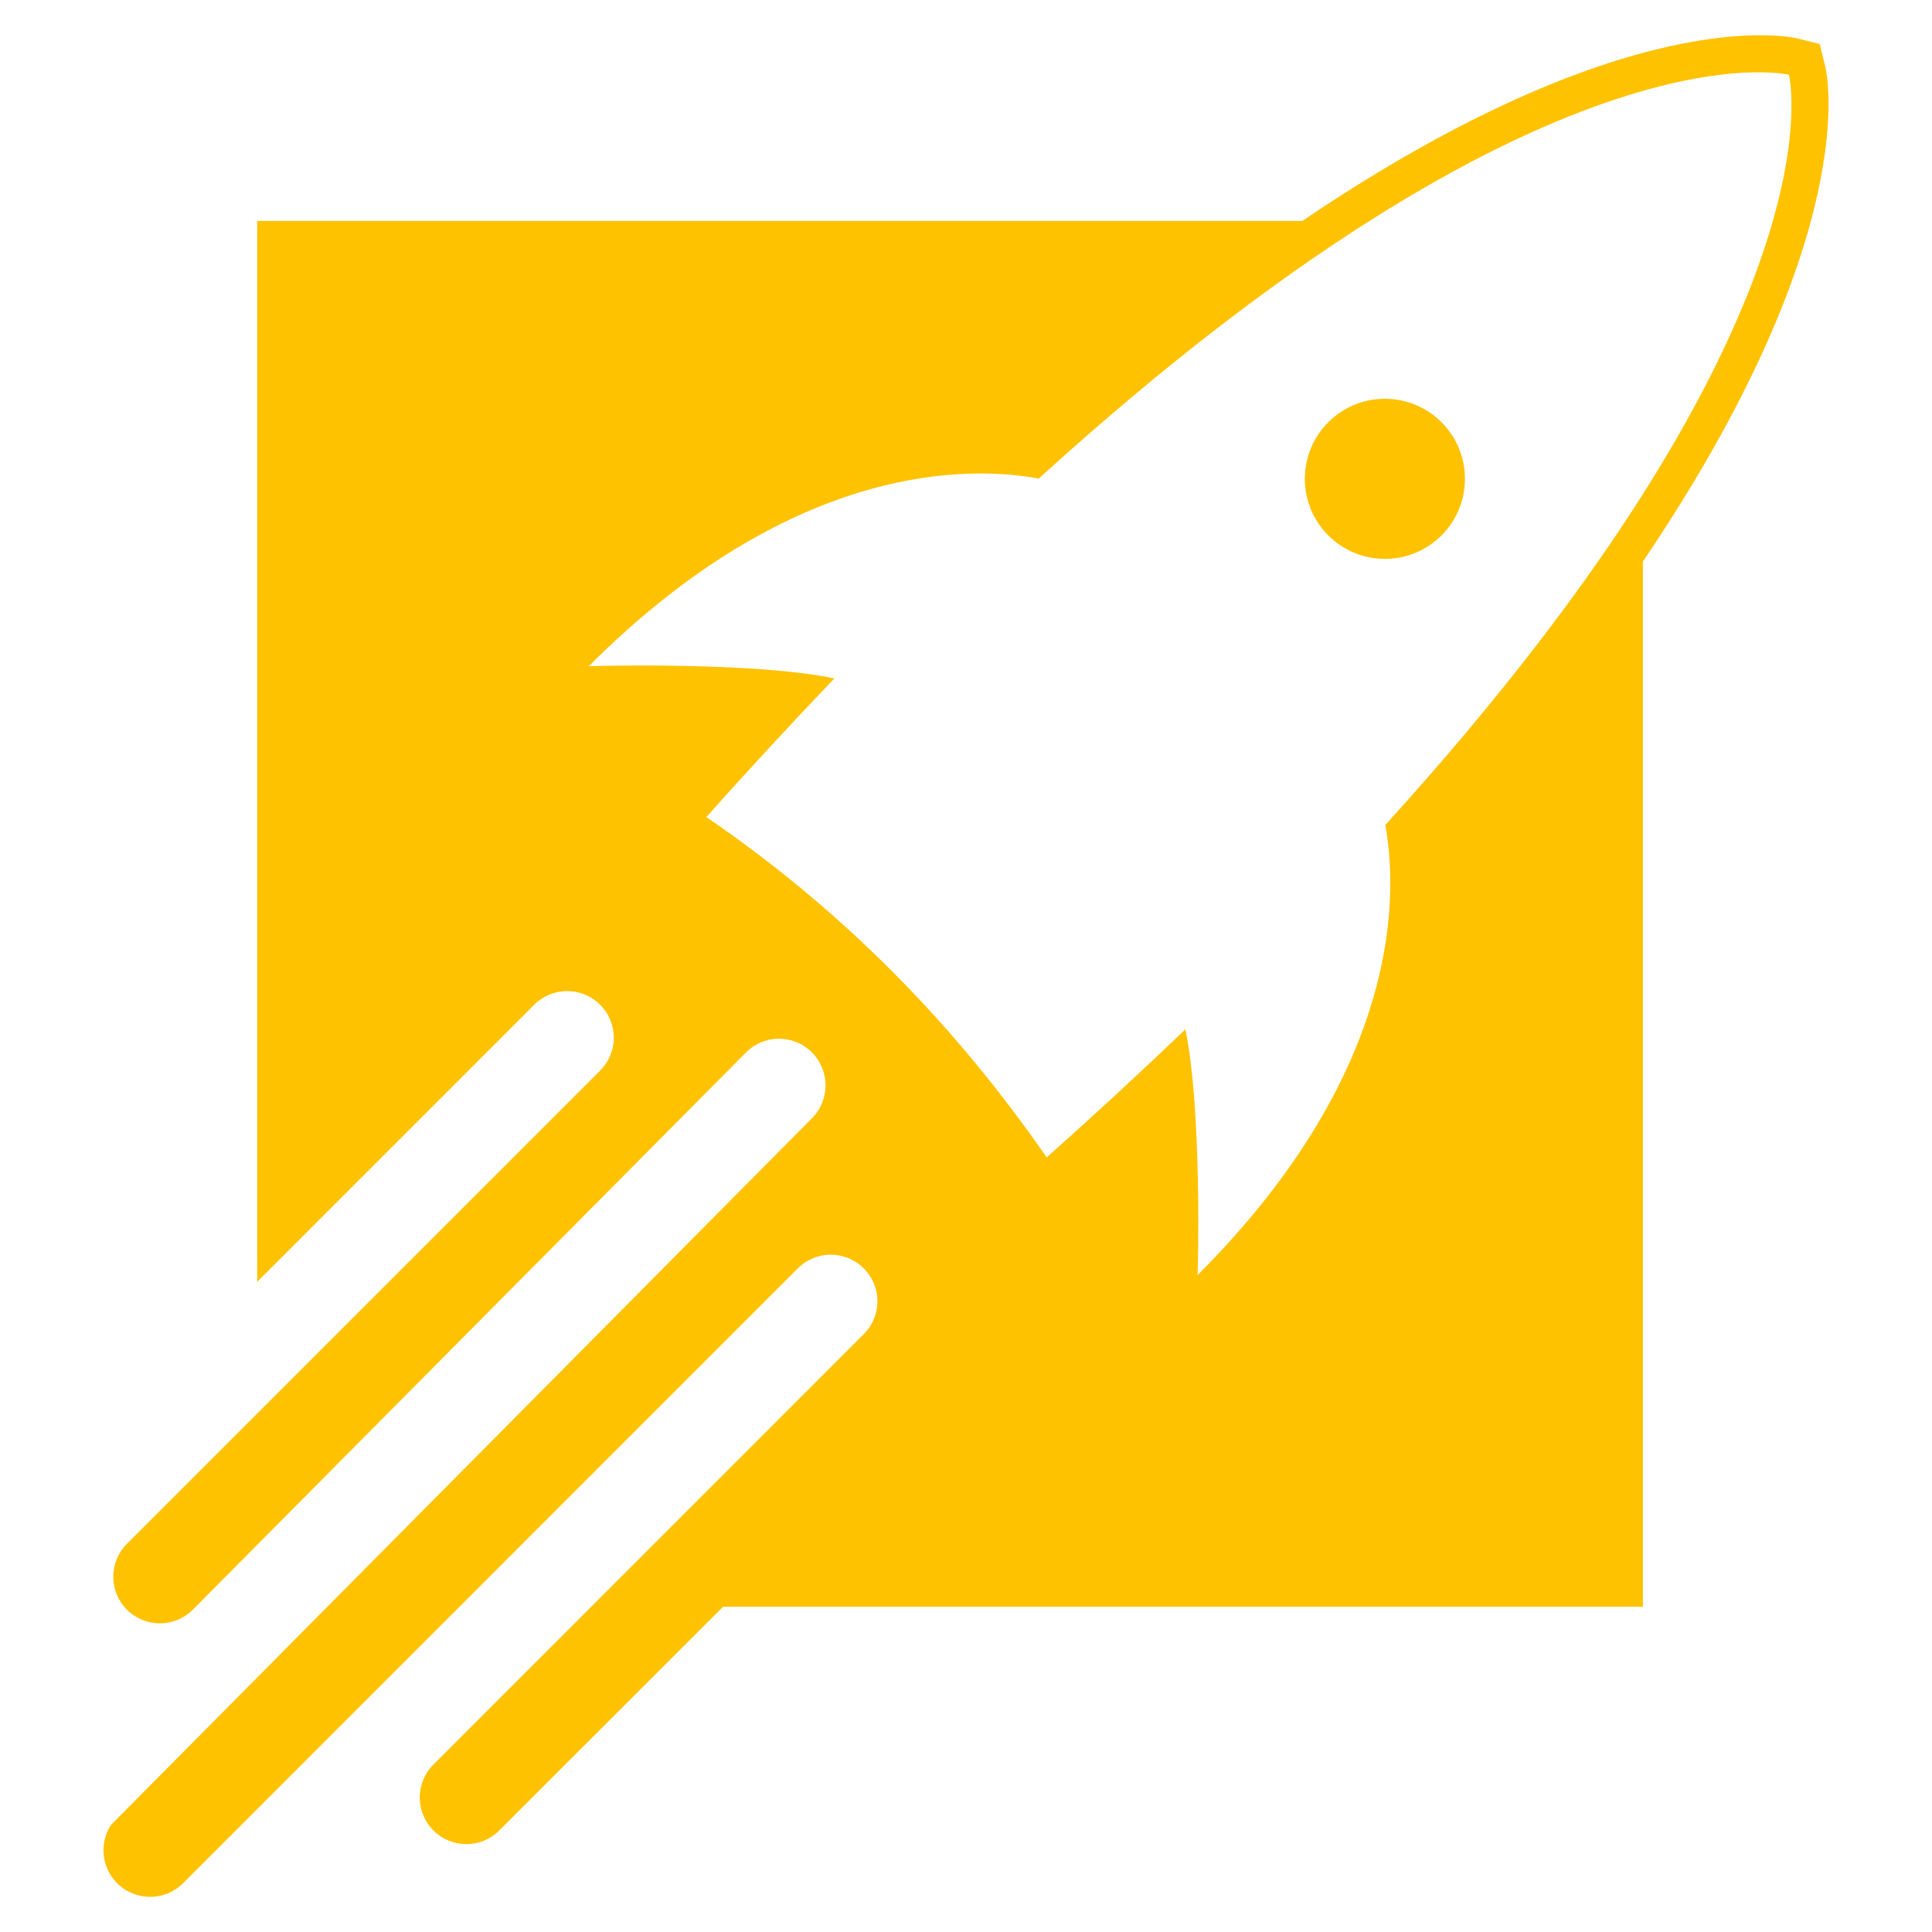 <?xml version="1.0" encoding="utf-8"?>
<!-- Generator: Adobe Illustrator 16.0.0, SVG Export Plug-In . SVG Version: 6.00 Build 0)  -->
<!DOCTYPE svg PUBLIC "-//W3C//DTD SVG 1.1//EN" "http://www.w3.org/Graphics/SVG/1.1/DTD/svg11.dtd">
<svg version="1.1" id="Calque_1" xmlns="http://www.w3.org/2000/svg" xmlns:xlink="http://www.w3.org/1999/xlink" x="0px" y="0px"
	 width="32px" height="32px" viewBox="0 0 32 32" enable-background="new 0 0 32 32" xml:space="preserve">
<g>
	<g>
		<path fill="#FFC200" d="M30.229,1.089l-0.089-0.36l-0.359-0.09c-0.14-0.035-2.824-0.625-8.21,3.02H4.26v17.572l4.588-4.589
			c0.303-0.302,0.79-0.302,1.091,0c0.303,0.301,0.303,0.789,0,1.091L2.102,25.57c-0.301,0.303-0.301,0.791,0,1.092
			c0.304,0.301,0.79,0.301,1.091,0l9.162-9.229c0.299-0.303,0.788-0.305,1.091-0.004c0,0,0.002,0.001,0.002,0.002
			c0.299,0.301,0.301,0.787,0.002,1.089L1.837,30.227c-0.193,0.299-0.159,0.702,0.102,0.965c0.303,0.301,0.792,0.301,1.093,0
			l10.182-10.184c0.304-0.302,0.79-0.302,1.091,0c0.304,0.301,0.304,0.79,0,1.091l-7.127,7.128c-0.301,0.302-0.301,0.789,0,1.091
			c0.303,0.302,0.79,0.302,1.091,0l3.707-3.705h15.236V9.3C30.857,3.913,30.266,1.228,30.229,1.089z M22.944,13.665
			c0.196,1.053,0.338,4.008-3.109,7.455c0.007-0.073,0.075-2.729-0.199-4.061v-0.01l0.002-0.004
			c-0.716,0.686-1.479,1.393-2.302,2.125c-1.49-2.153-3.331-4.06-5.636-5.637c0.731-0.821,1.44-1.585,2.125-2.301l-0.004,0.003
			l-0.01,0c-1.332-0.276-3.986-0.206-4.06-0.2c3.445-3.447,6.4-3.306,7.453-3.108c8.448-7.679,12.427-6.688,12.427-6.688
			S30.621,5.216,22.944,13.665z"/>
		<circle fill="#FFC200" cx="22.938" cy="7.931" r="1.326"/>
	</g>
</g>
</svg>
